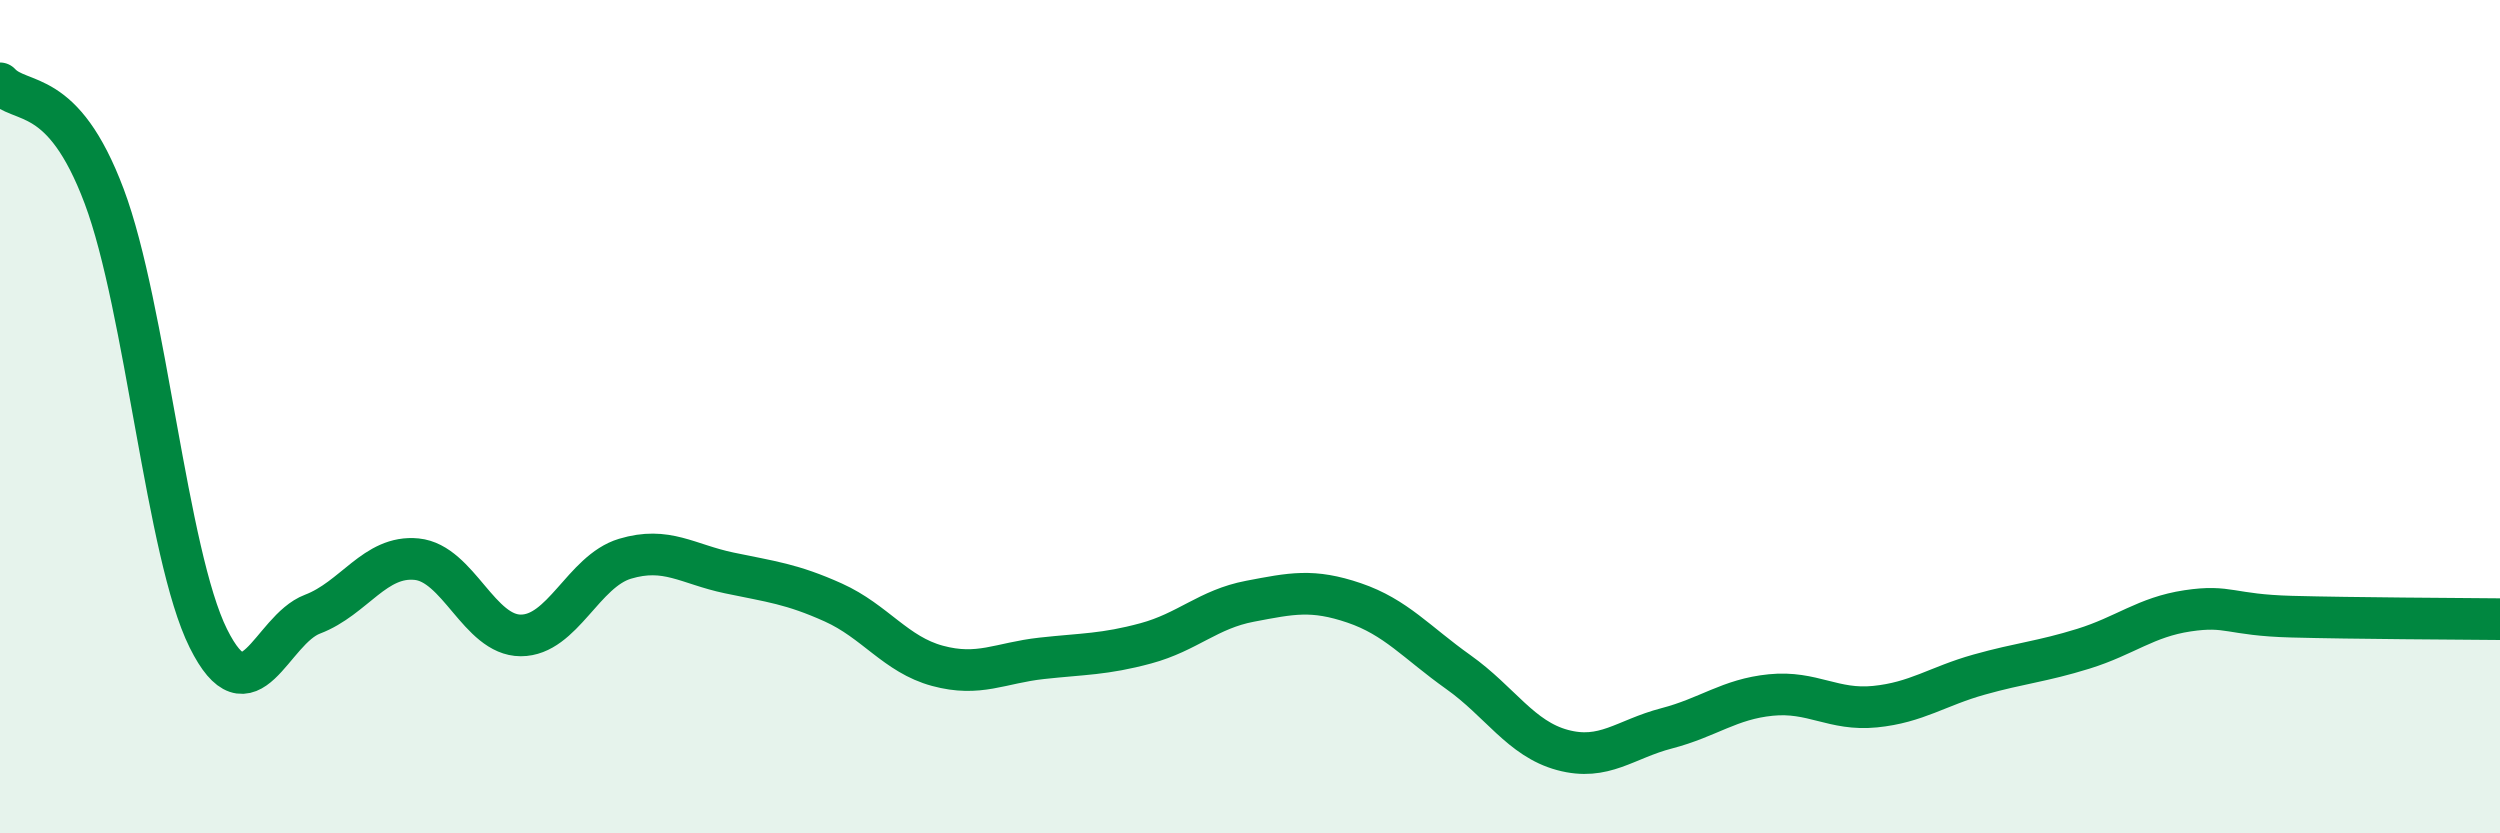 
    <svg width="60" height="20" viewBox="0 0 60 20" xmlns="http://www.w3.org/2000/svg">
      <path
        d="M 0,2 C 0.5,2.54 1.5,2.05 2.5,4.71 C 3.5,7.37 4,13.31 5,15.32 C 6,17.33 6.5,15.12 7.5,14.74 C 8.5,14.36 9,13.32 10,13.42 C 11,13.52 11.5,15.25 12.5,15.25 C 13.5,15.25 14,13.71 15,13.41 C 16,13.11 16.5,13.54 17.5,13.75 C 18.5,13.96 19,14.01 20,14.46 C 21,14.91 21.5,15.71 22.5,15.98 C 23.5,16.25 24,15.91 25,15.8 C 26,15.69 26.5,15.71 27.5,15.44 C 28.5,15.17 29,14.62 30,14.43 C 31,14.24 31.5,14.13 32.5,14.47 C 33.5,14.81 34,15.42 35,16.13 C 36,16.84 36.5,17.73 37.5,18 C 38.5,18.27 39,17.74 40,17.48 C 41,17.22 41.5,16.78 42.5,16.68 C 43.5,16.58 44,17.06 45,16.96 C 46,16.86 46.5,16.47 47.5,16.19 C 48.5,15.91 49,15.88 50,15.57 C 51,15.26 51.5,14.81 52.5,14.66 C 53.5,14.51 53.5,14.76 55,14.8 C 56.5,14.84 59,14.85 60,14.86L60 20L0 20Z"
        fill="#008740"
        opacity="0.1"
        stroke-linecap="round"
        stroke-linejoin="round"
      />
      <path
        d="M 0,2 C 0.5,2.54 1.5,2.05 2.5,4.71 C 3.5,7.37 4,13.31 5,15.32 C 6,17.33 6.5,15.12 7.5,14.74 C 8.5,14.36 9,13.32 10,13.42 C 11,13.52 11.5,15.25 12.5,15.25 C 13.5,15.25 14,13.71 15,13.41 C 16,13.11 16.5,13.54 17.5,13.75 C 18.5,13.96 19,14.01 20,14.46 C 21,14.91 21.5,15.71 22.5,15.98 C 23.5,16.25 24,15.91 25,15.8 C 26,15.69 26.5,15.71 27.5,15.44 C 28.5,15.17 29,14.62 30,14.43 C 31,14.24 31.5,14.13 32.5,14.47 C 33.5,14.81 34,15.42 35,16.13 C 36,16.84 36.5,17.73 37.5,18 C 38.5,18.27 39,17.74 40,17.48 C 41,17.22 41.5,16.78 42.5,16.68 C 43.5,16.58 44,17.06 45,16.96 C 46,16.86 46.5,16.47 47.5,16.19 C 48.5,15.91 49,15.88 50,15.57 C 51,15.26 51.5,14.81 52.5,14.66 C 53.5,14.51 53.5,14.76 55,14.8 C 56.5,14.84 59,14.85 60,14.86"
        stroke="#008740"
        stroke-width="1"
        fill="none"
        stroke-linecap="round"
        stroke-linejoin="round"
      />
    </svg>
  